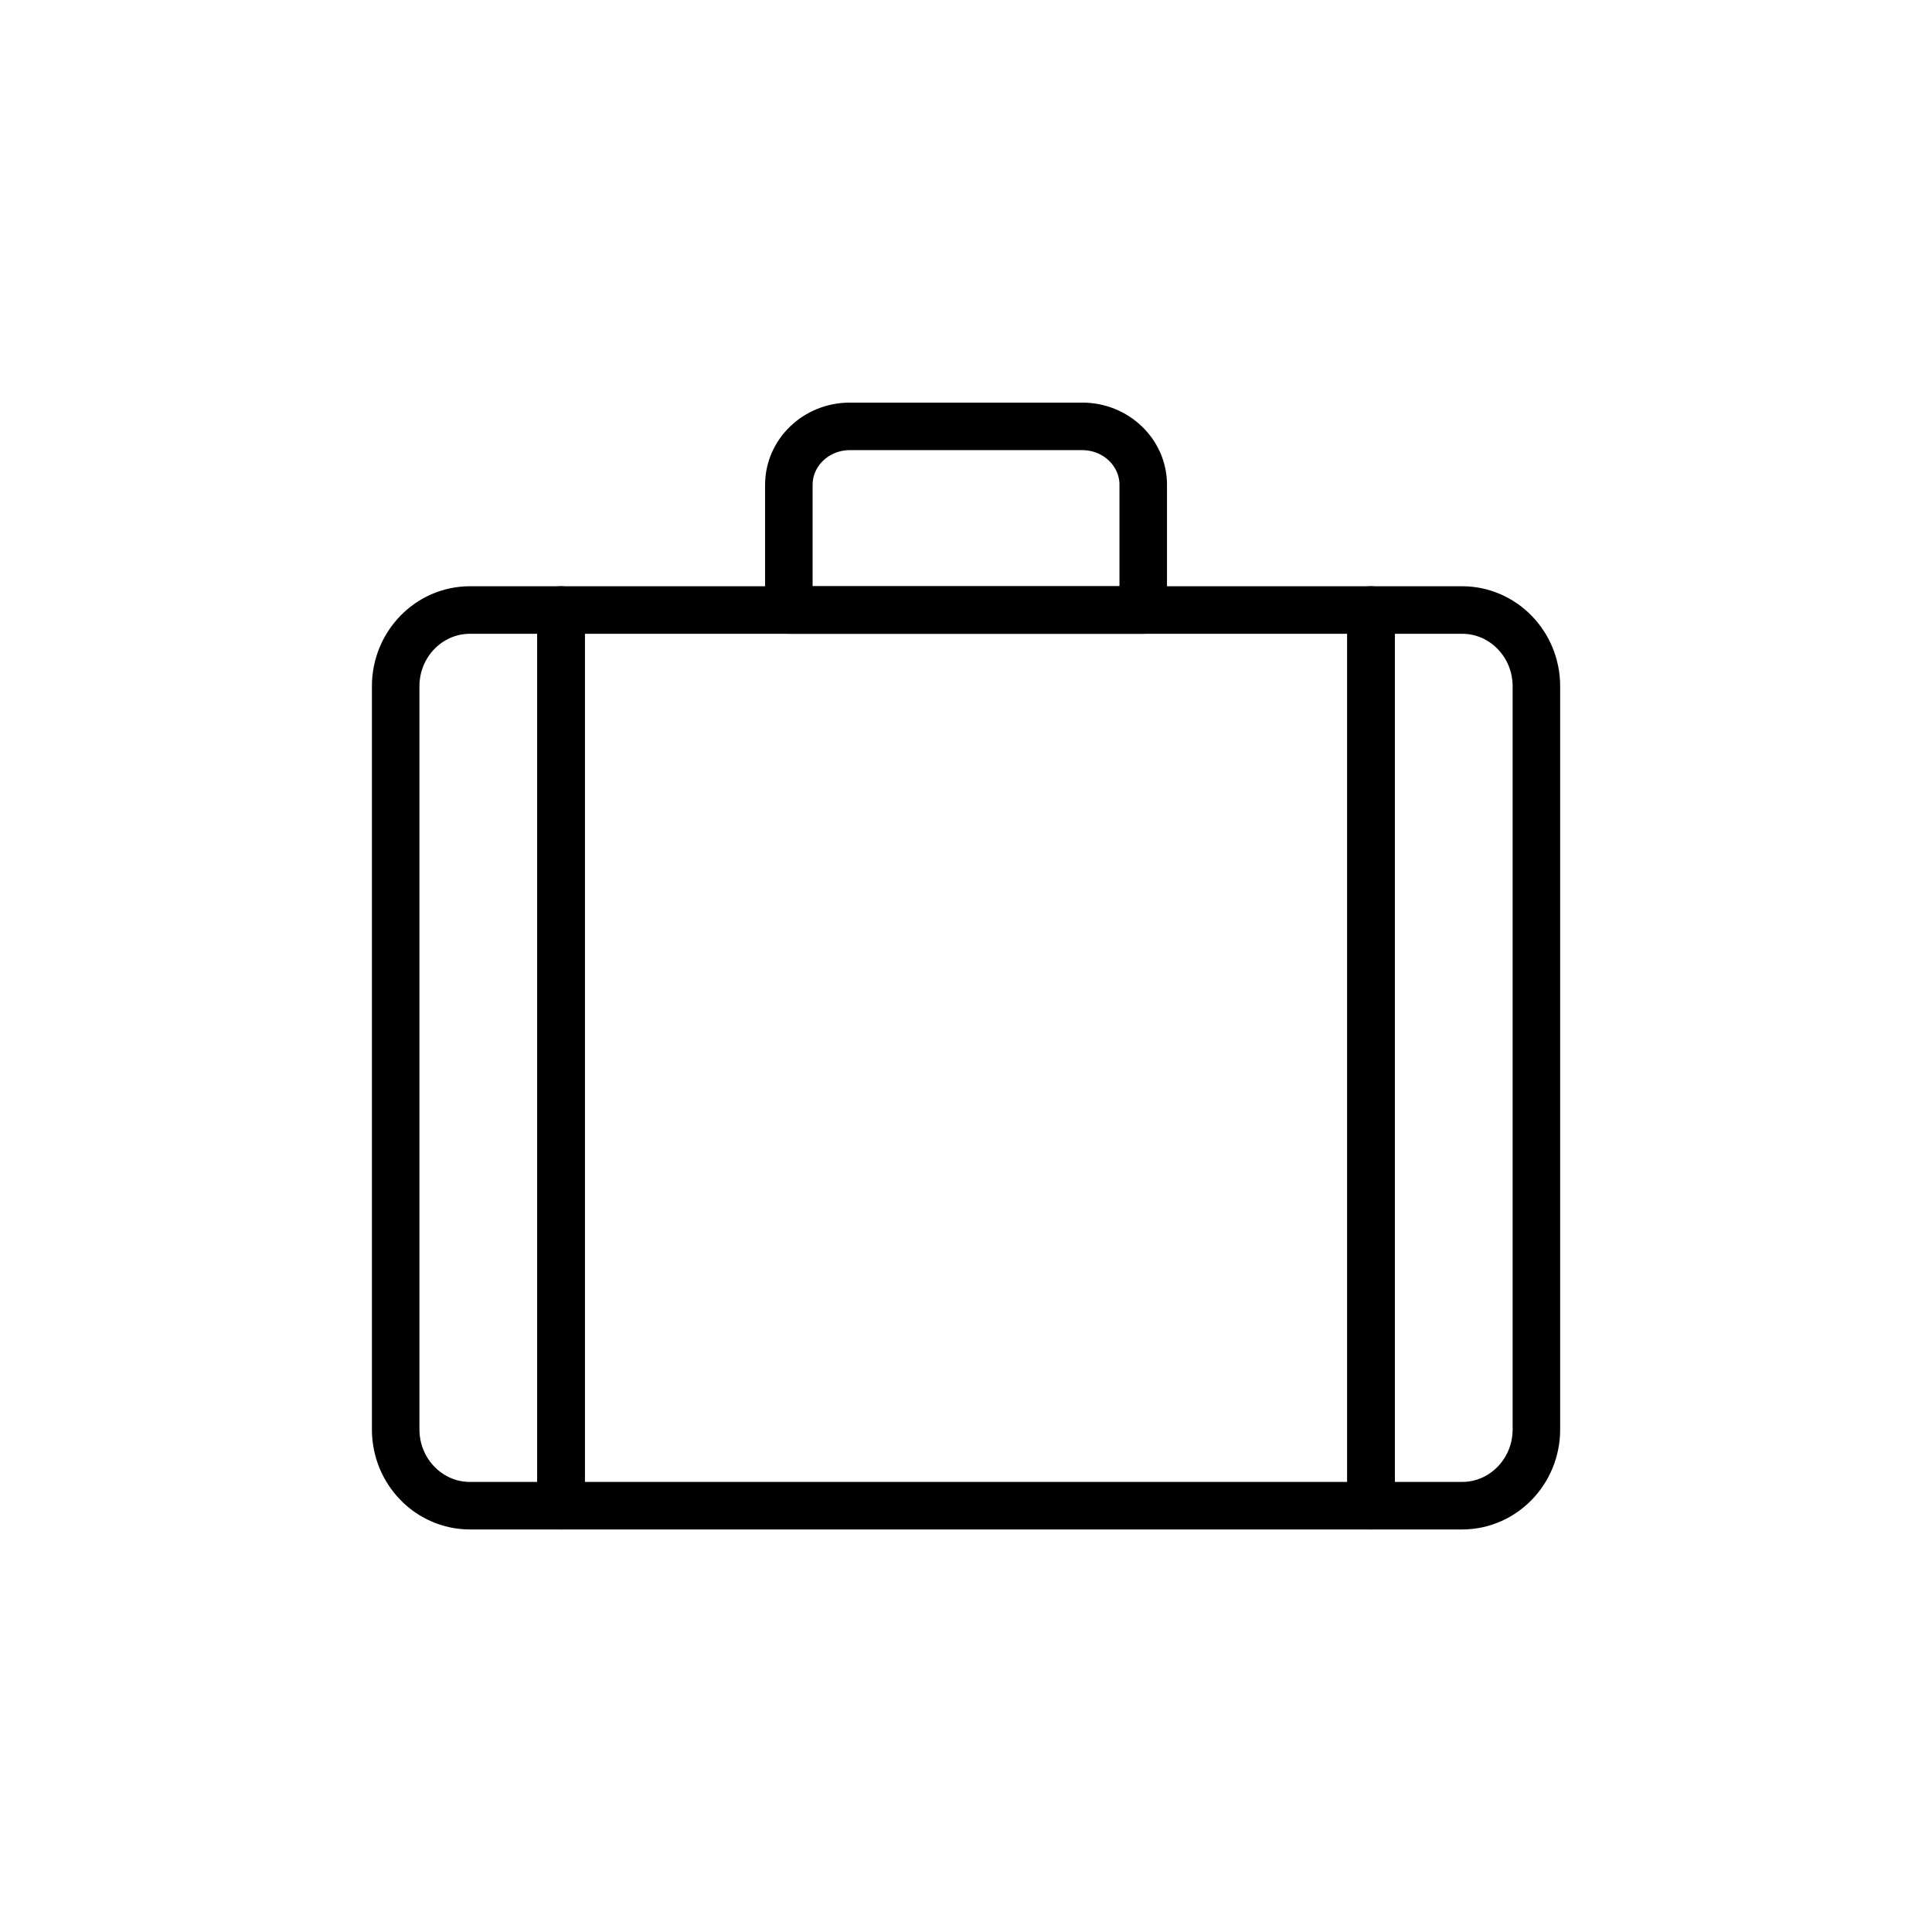 <?xml version="1.0" encoding="UTF-8"?>
<!-- Uploaded to: SVG Repo, www.svgrepo.com, Generator: SVG Repo Mixer Tools -->
<svg width="800px" height="800px" version="1.1" viewBox="144 144 512 512" xmlns="http://www.w3.org/2000/svg">
 <g fill="none" stroke="#000000" stroke-linecap="round" stroke-linejoin="round" stroke-miterlimit="10" stroke-width="2">
  <path transform="matrix(6.298 0 0 6.298 148.09 148.09)" d="m47.456 19.754v5.266h-14.912v-5.266c0-1.36 1.149-2.462 2.567-2.462h9.779c1.417-6.2e-4 2.567 1.102 2.567 2.462z"/>
  <path transform="matrix(6.298 0 0 6.298 148.09 148.09)" d="m22.958 25.019h34.083v37.689h-34.083z"/>
  <path transform="matrix(6.298 0 0 6.298 148.09 148.09)" d="m19.127 25.019c-1.727 0-3.127 1.437-3.127 3.21v31.269c0 1.773 1.4 3.21 3.127 3.21h3.831v-37.689z"/>
  <path transform="matrix(6.298 0 0 6.298 148.09 148.09)" d="m60.873 25.019h-3.831v37.689h3.831c1.727 0 3.127-1.437 3.127-3.21v-31.269c0-1.773-1.4-3.21-3.127-3.21z"/>
 </g>
</svg>
